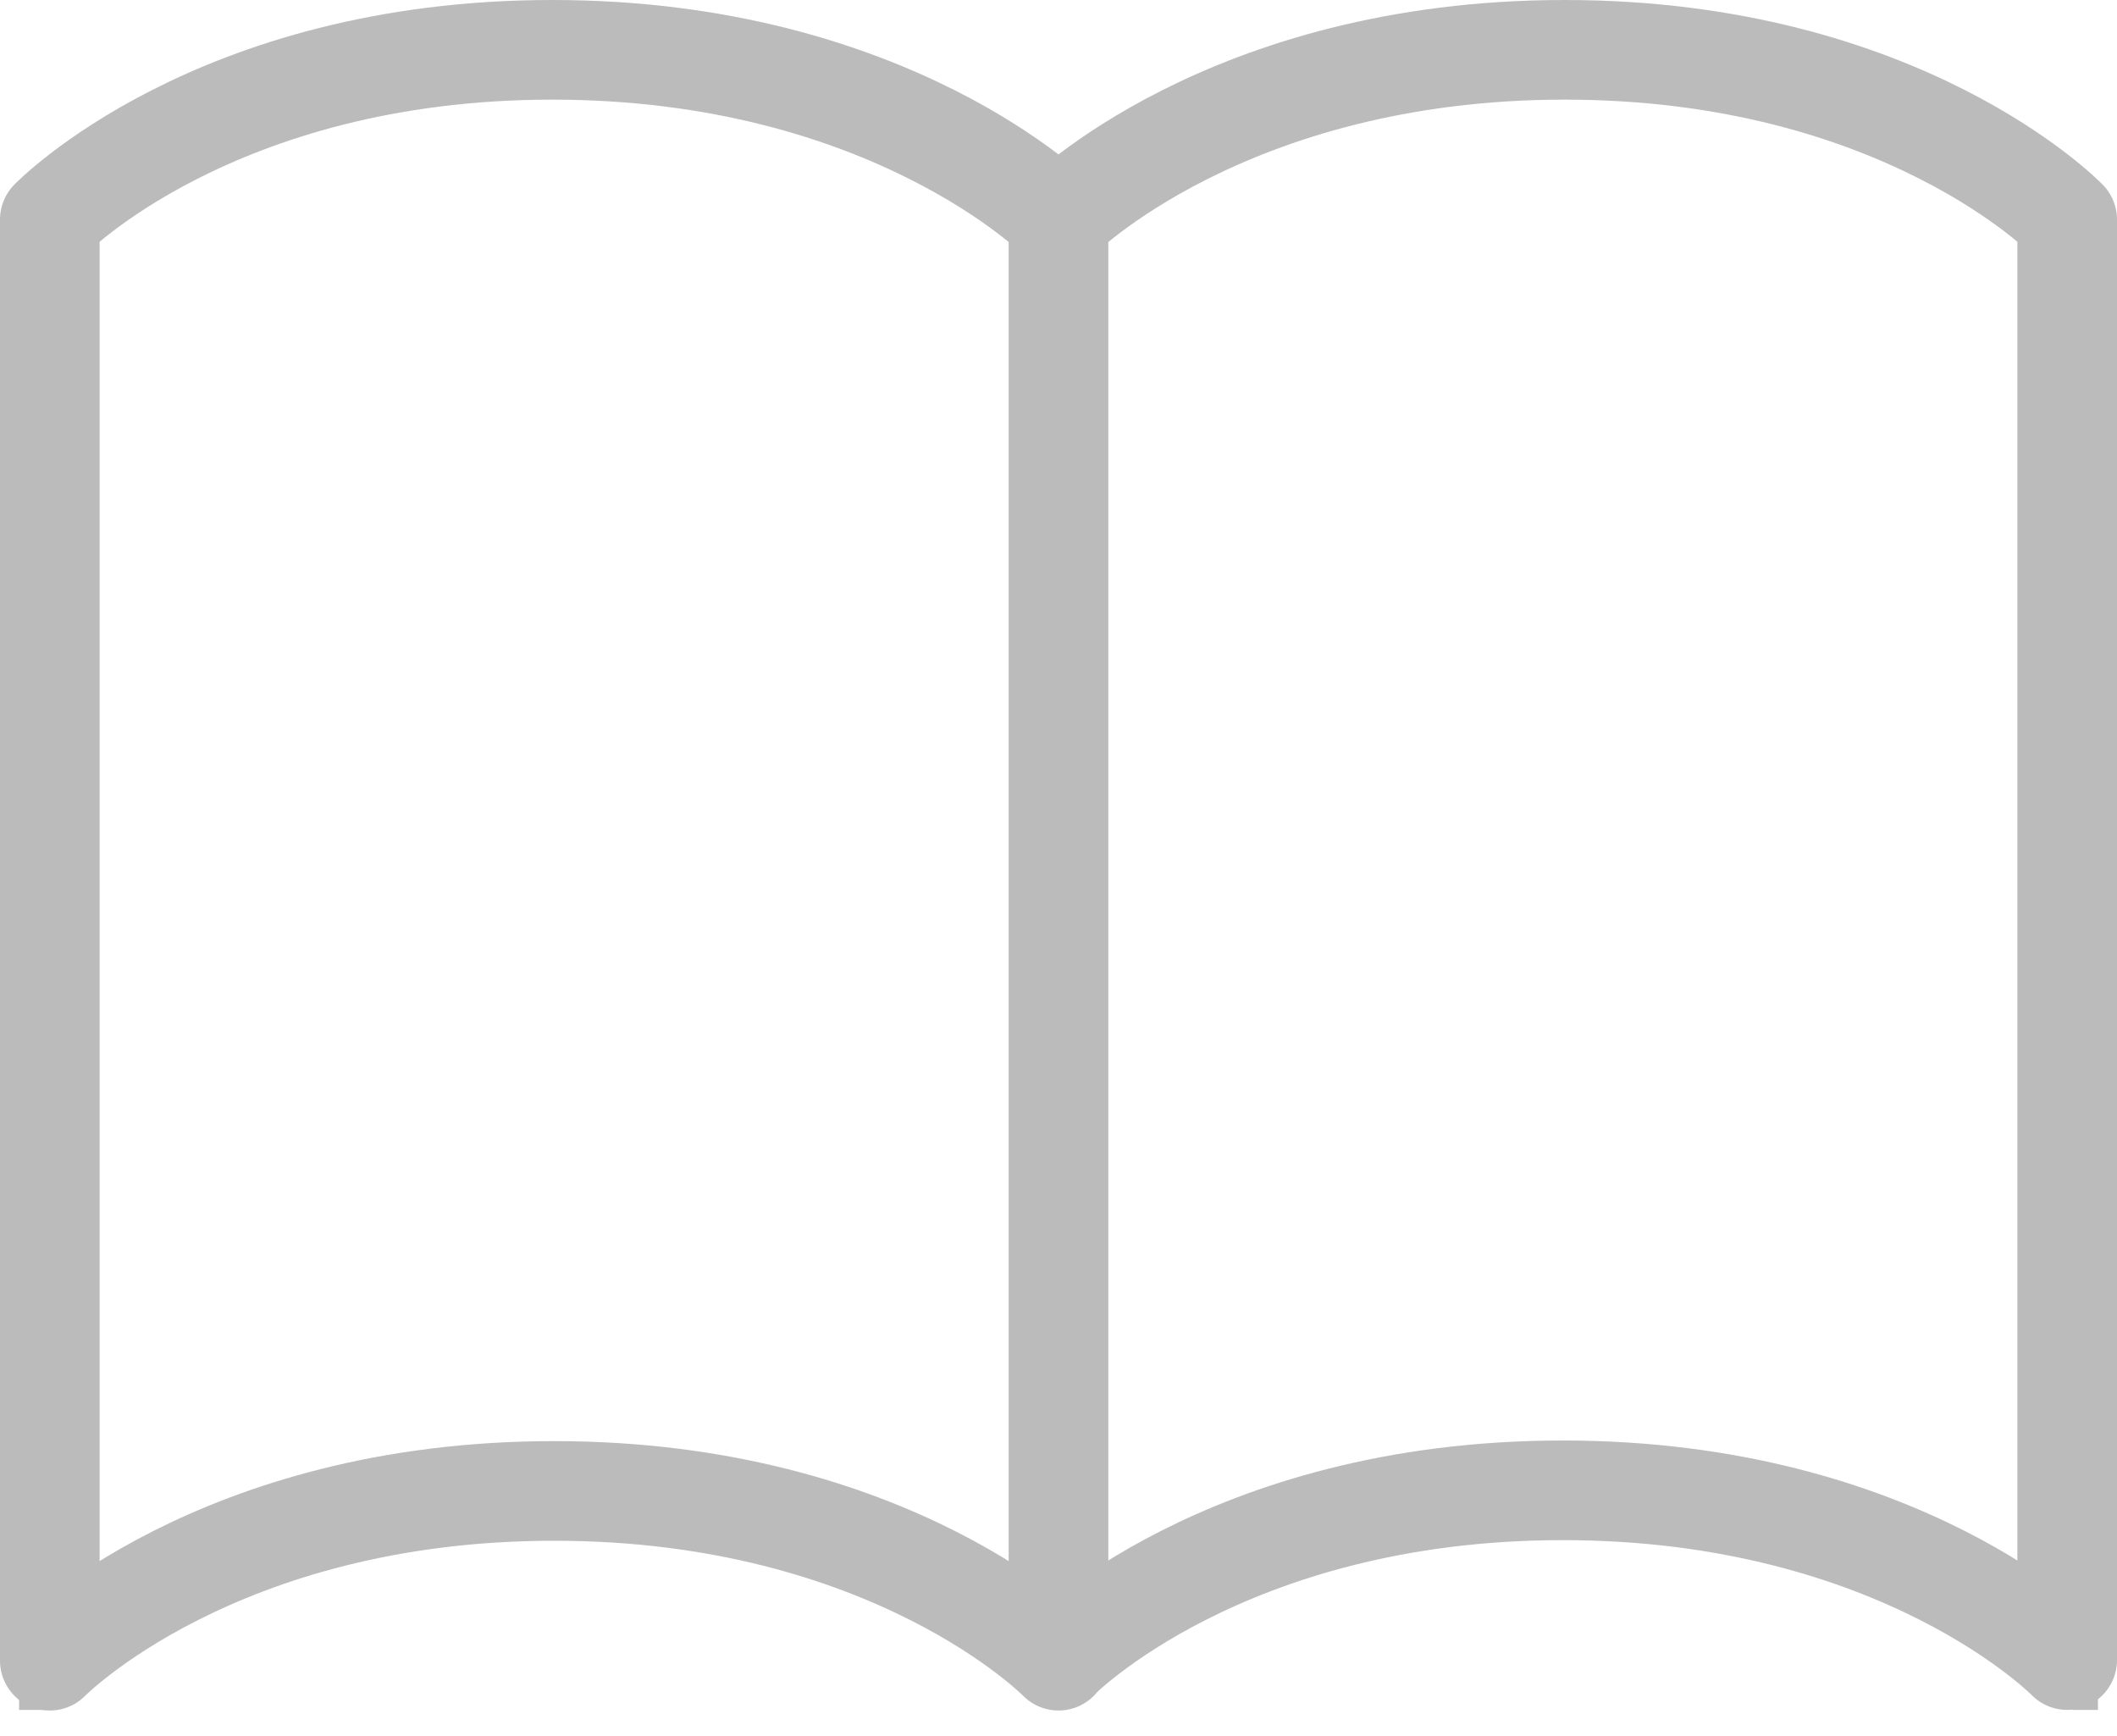 <?xml version="1.0" encoding="UTF-8"?><svg id="_Õ__1" xmlns="http://www.w3.org/2000/svg" xmlns:xlink="http://www.w3.org/1999/xlink" viewBox="0 0 34.42 28.22"><defs><style>.cls-1{clip-path:url(#clippath);}.cls-2{stroke-width:0px;}.cls-2,.cls-3,.cls-4{fill:none;}.cls-3{stroke-miterlimit:10;}.cls-3,.cls-4{stroke:#bbb;}.cls-4{stroke-linecap:round;stroke-linejoin:round;stroke-width:1.62px;}</style><clipPath id="clippath"><rect class="cls-2" x="0" width="34.42" height="27.8"/></clipPath></defs><g class="cls-1"><path class="cls-3" d="M17.21,3.57v23.43M17.21,26.99s2.7-2.76,8.2-2.76,8.2,2.76,8.2,2.76V3.57s-2.67-2.76-8.17-2.76-8.23,2.76-8.23,2.76c0,0-2.73-2.76-8.23-2.76S.81,3.57.81,3.57v23.43s2.7-2.76,8.2-2.76,8.2,2.76,8.2,2.76"/><path class="cls-4" d="M17.21,3.57v23.43M17.21,26.99s2.7-2.76,8.2-2.76,8.2,2.76,8.2,2.76V3.57s-2.67-2.76-8.17-2.76-8.23,2.76-8.23,2.76c0,0-2.73-2.76-8.23-2.76S.81,3.57.81,3.57v23.43s2.7-2.76,8.2-2.76,8.2,2.76,8.2,2.76Z"/></g></svg>